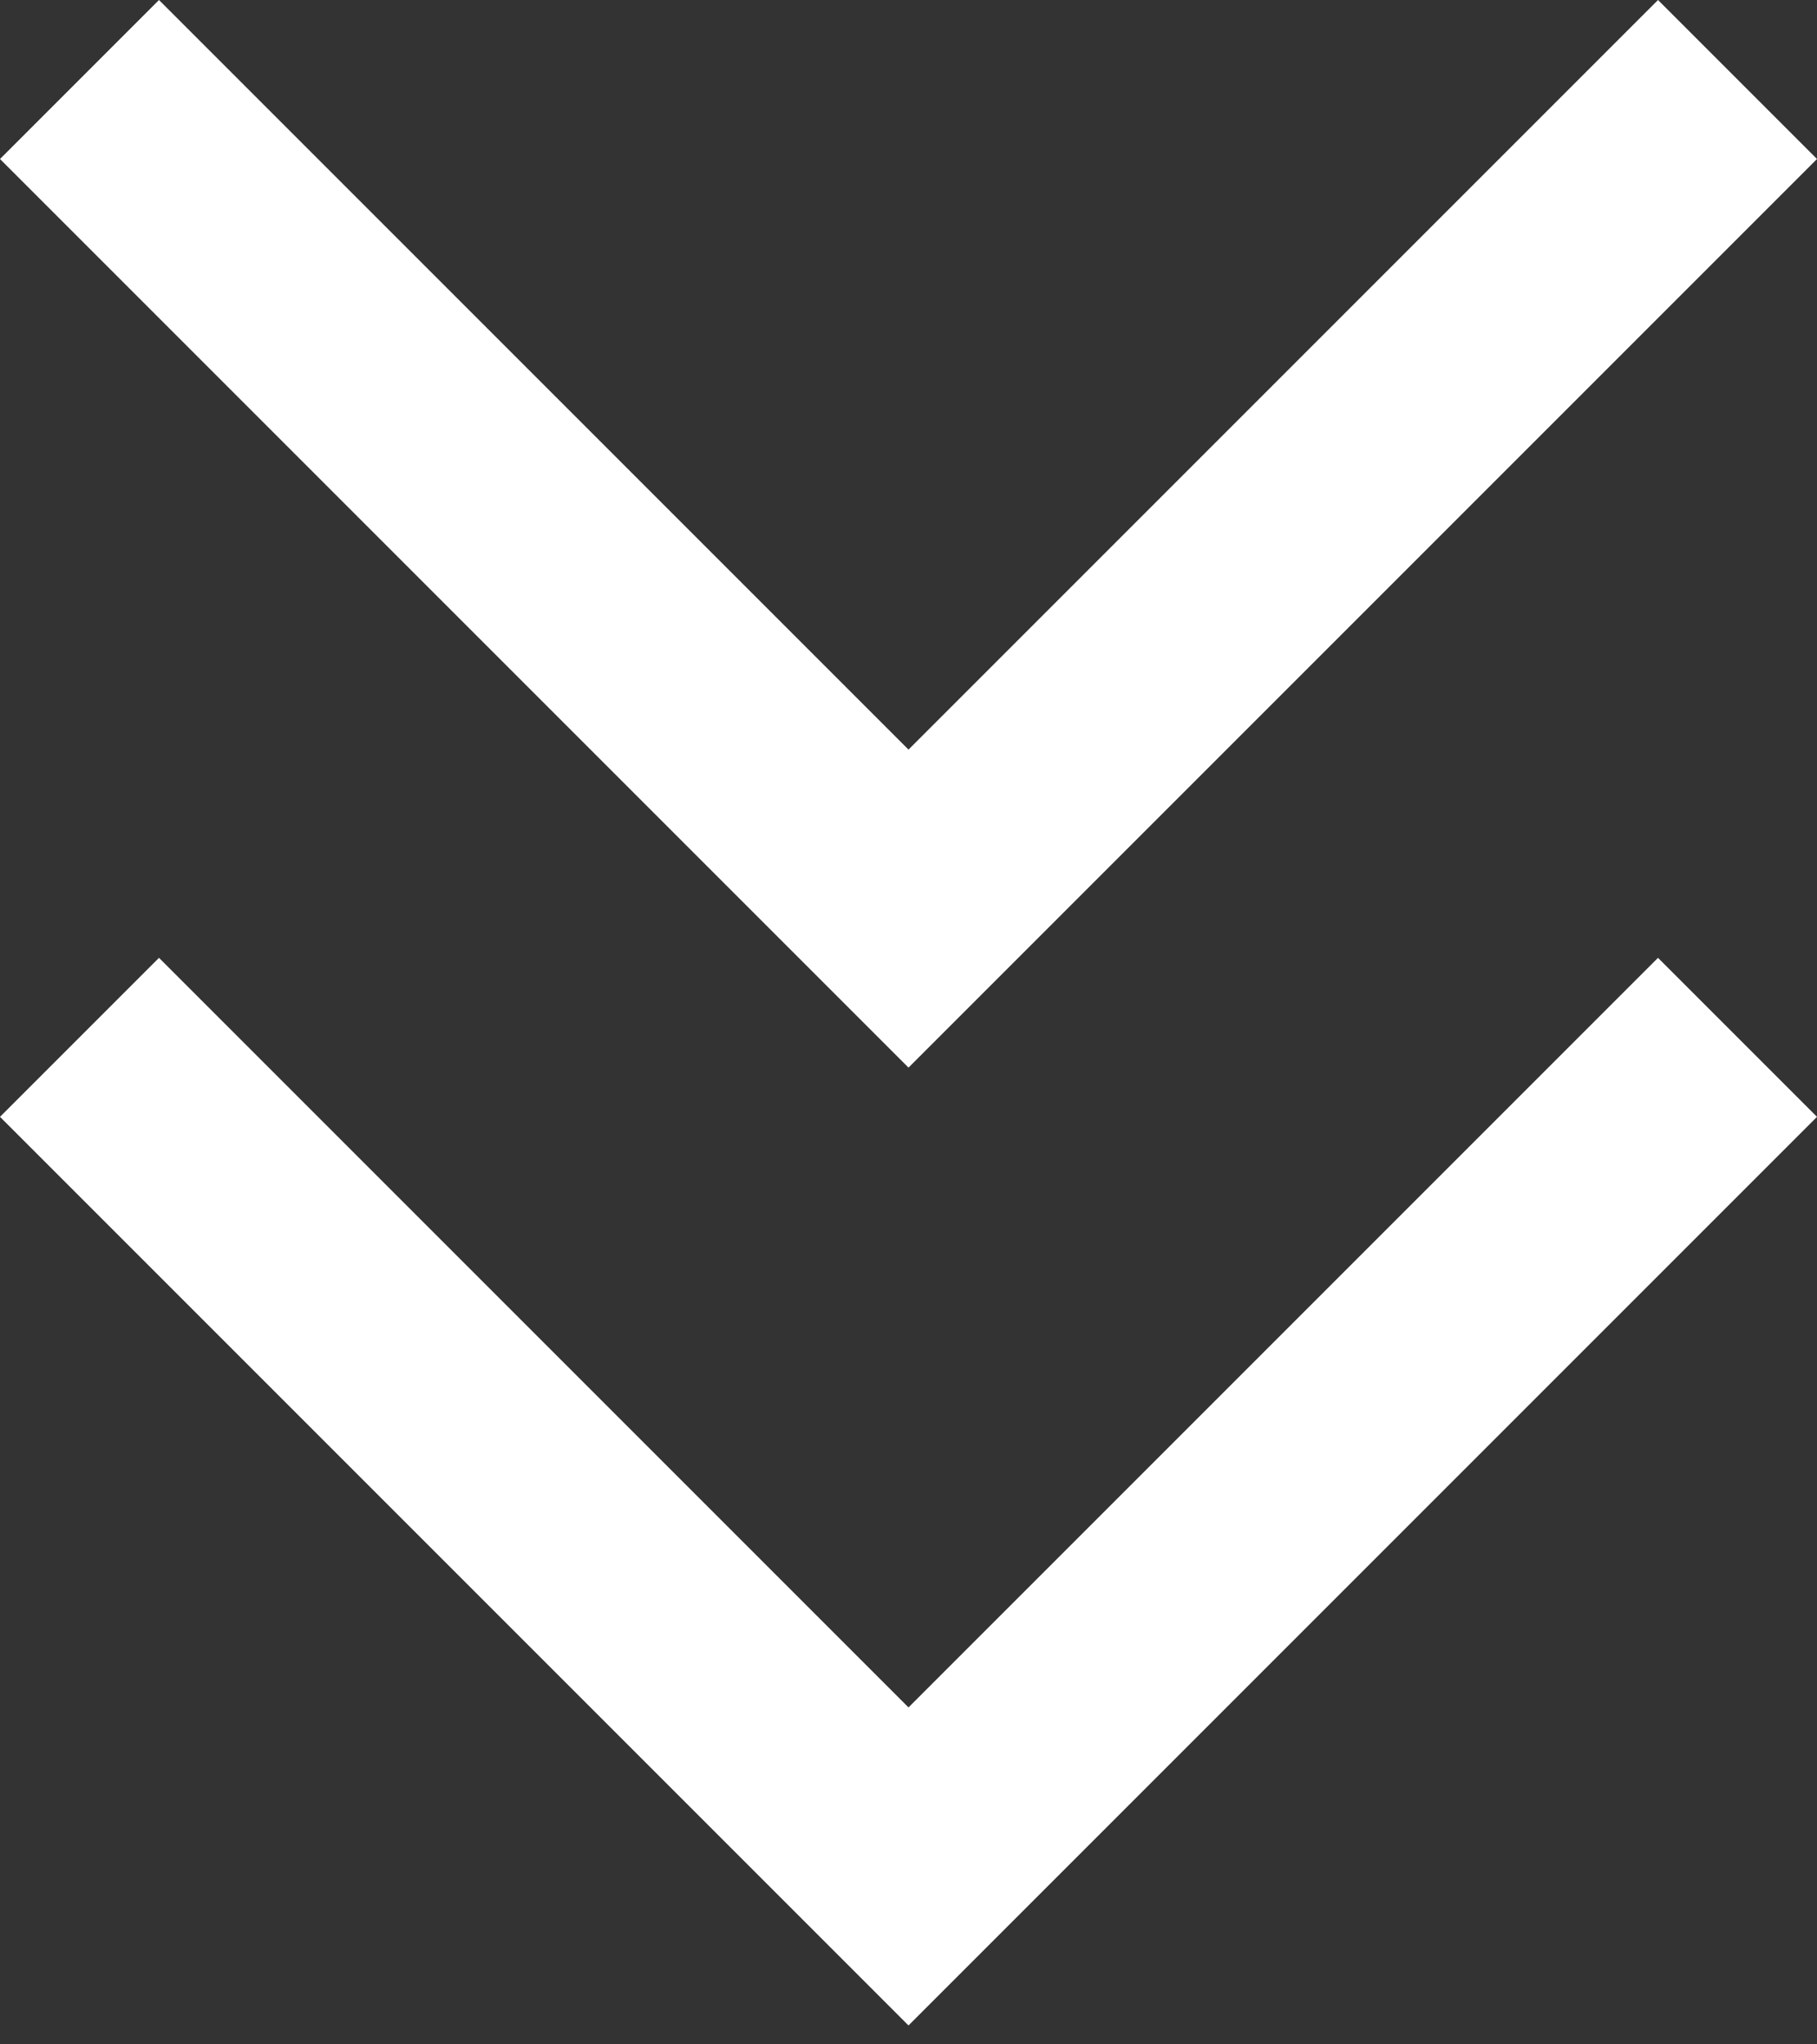 <?xml version="1.0" encoding="UTF-8"?> <svg xmlns="http://www.w3.org/2000/svg" width="80" height="90" viewBox="0 0 80 90" fill="none"><rect x="0" y="0" width="80" height="90" fill="#333333" stroke="none"/> <path d="M40 89.167L0 49.167L7 42.167L40 75.167L73 42.167L80 49.167L40 89.167ZM40 47L0 7L7 0L40 33L73 0L80 7L40 47Z" fill="white"></path> </svg> 